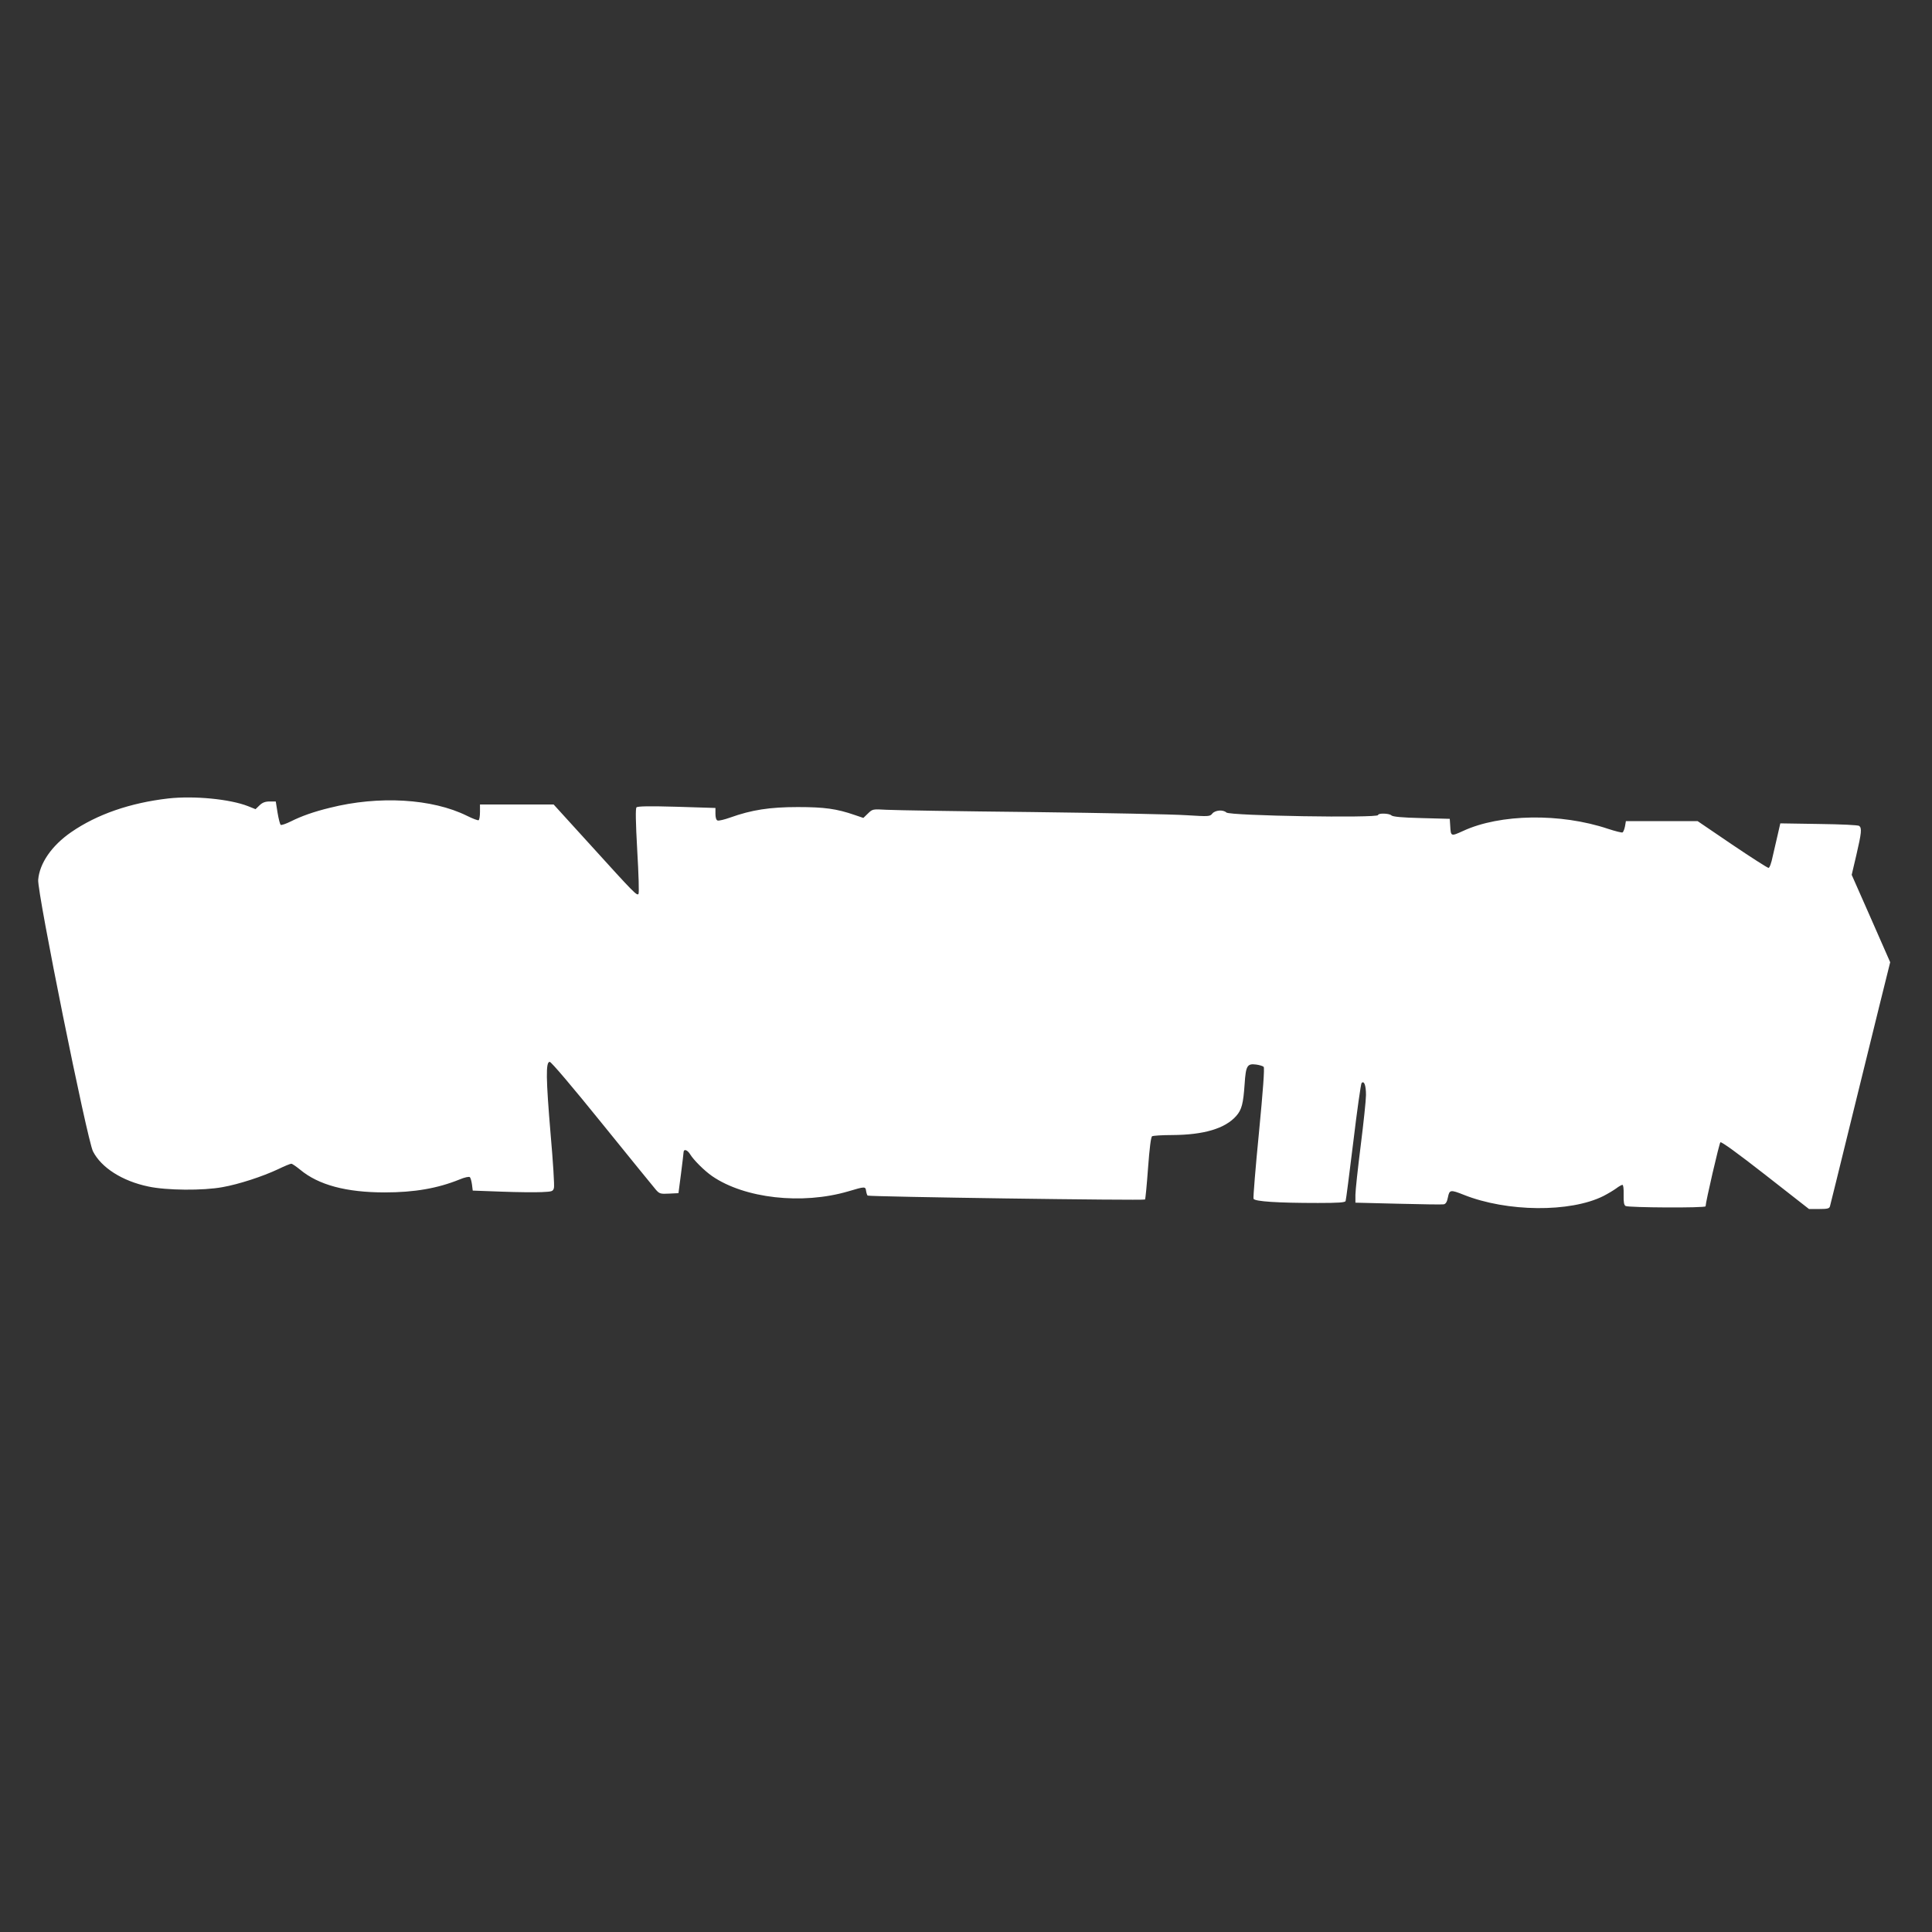 <?xml version="1.0" standalone="no"?>
<!DOCTYPE svg PUBLIC "-//W3C//DTD SVG 20010904//EN"
 "http://www.w3.org/TR/2001/REC-SVG-20010904/DTD/svg10.dtd">
<svg version="1.0" xmlns="http://www.w3.org/2000/svg"
 width="1280pt" height="1280pt" viewBox="0 0 1280 1280"
 preserveAspectRatio="xMidYMid meet">
<rect x="0" y="0" width="1280" height="1280" fill="#333333" stroke="none"/>
<g transform="translate(0,1280) scale(0.1,-0.1)"
fill="#ffffff" stroke="none">
<path d="M1115 7510 c-252 -29 -472 -105 -643 -223 -129 -89 -210 -206 -219
-316 -7 -83 324 -1722 363 -1799 55 -108 194 -197 367 -233 120 -26 362 -28
492 -4 107 19 264 70 368 119 41 20 80 36 87 36 6 0 32 -18 58 -39 122 -102
306 -151 561 -151 197 0 350 27 494 85 35 15 65 21 70 16 5 -5 11 -27 14 -49
l5 -40 192 -7 c105 -4 224 -5 265 -3 70 3 75 5 81 28 4 14 -6 174 -22 355 -31
370 -33 480 -6 480 10 0 151 -166 348 -410 182 -225 343 -423 356 -438 23 -26
30 -28 87 -25 l62 3 17 130 c9 72 17 136 17 143 2 22 26 13 43 -15 23 -38 94
-109 146 -145 215 -148 596 -191 902 -101 111 33 114 33 118 3 2 -14 7 -28 10
-31 9 -8 1830 -34 1838 -26 3 3 12 97 20 208 10 133 19 206 27 211 7 4 66 8
132 8 211 1 351 43 425 126 37 42 47 82 56 212 8 122 17 137 77 129 22 -3 44
-10 49 -15 7 -7 -4 -155 -31 -435 -23 -233 -39 -431 -36 -439 7 -18 158 -28
427 -28 134 0 180 3 183 13 3 6 25 183 51 392 25 209 50 384 55 390 17 17 29
-16 29 -80 0 -33 -16 -184 -35 -335 -19 -151 -35 -298 -35 -326 l0 -52 283 -7
c155 -4 291 -6 302 -4 14 3 22 16 28 47 10 50 17 51 105 16 286 -114 705 -118
925 -8 29 15 66 37 84 50 17 13 36 24 42 24 6 0 9 -26 8 -65 -1 -49 2 -68 13
-75 18 -11 530 -14 530 -2 0 27 90 416 98 424 6 6 115 -73 298 -216 l289 -226
67 0 c55 0 68 3 72 18 3 9 61 247 130 527 69 281 158 641 197 800 l72 290
-127 289 -128 290 31 132 c34 146 37 177 19 192 -8 6 -118 11 -268 13 l-255 4
-16 -70 c-9 -38 -24 -105 -34 -147 -9 -45 -21 -78 -28 -78 -7 0 -116 70 -242
155 l-228 155 -238 0 -237 0 -6 -35 c-4 -19 -11 -37 -16 -40 -4 -3 -48 8 -97
24 -314 105 -715 99 -959 -14 -82 -37 -82 -38 -86 35 l-3 45 -187 5 c-130 3
-191 9 -200 18 -14 14 -88 16 -88 2 0 -21 -983 -5 -1005 17 -21 20 -74 16 -93
-7 -16 -20 -23 -20 -172 -11 -85 6 -546 15 -1025 21 -478 5 -911 12 -962 15
-91 5 -92 5 -122 -24 l-31 -30 -56 19 c-121 42 -203 53 -379 53 -186 0 -306
-19 -446 -69 -39 -14 -77 -23 -85 -20 -9 3 -14 20 -14 44 l0 39 -256 8 c-178
5 -259 4 -267 -4 -7 -7 -6 -91 5 -288 9 -153 13 -282 8 -286 -11 -12 -30 7
-310 316 l-252 277 -244 0 -244 0 0 -49 c0 -28 -4 -52 -9 -55 -4 -3 -39 10
-77 29 -230 114 -584 135 -909 53 -107 -26 -188 -55 -258 -90 -32 -16 -62 -26
-67 -23 -5 3 -14 39 -21 80 l-12 75 -40 0 c-30 0 -48 -7 -67 -25 l-27 -26 -50
20 c-120 47 -357 70 -528 51z"/>
</g>
</svg>
